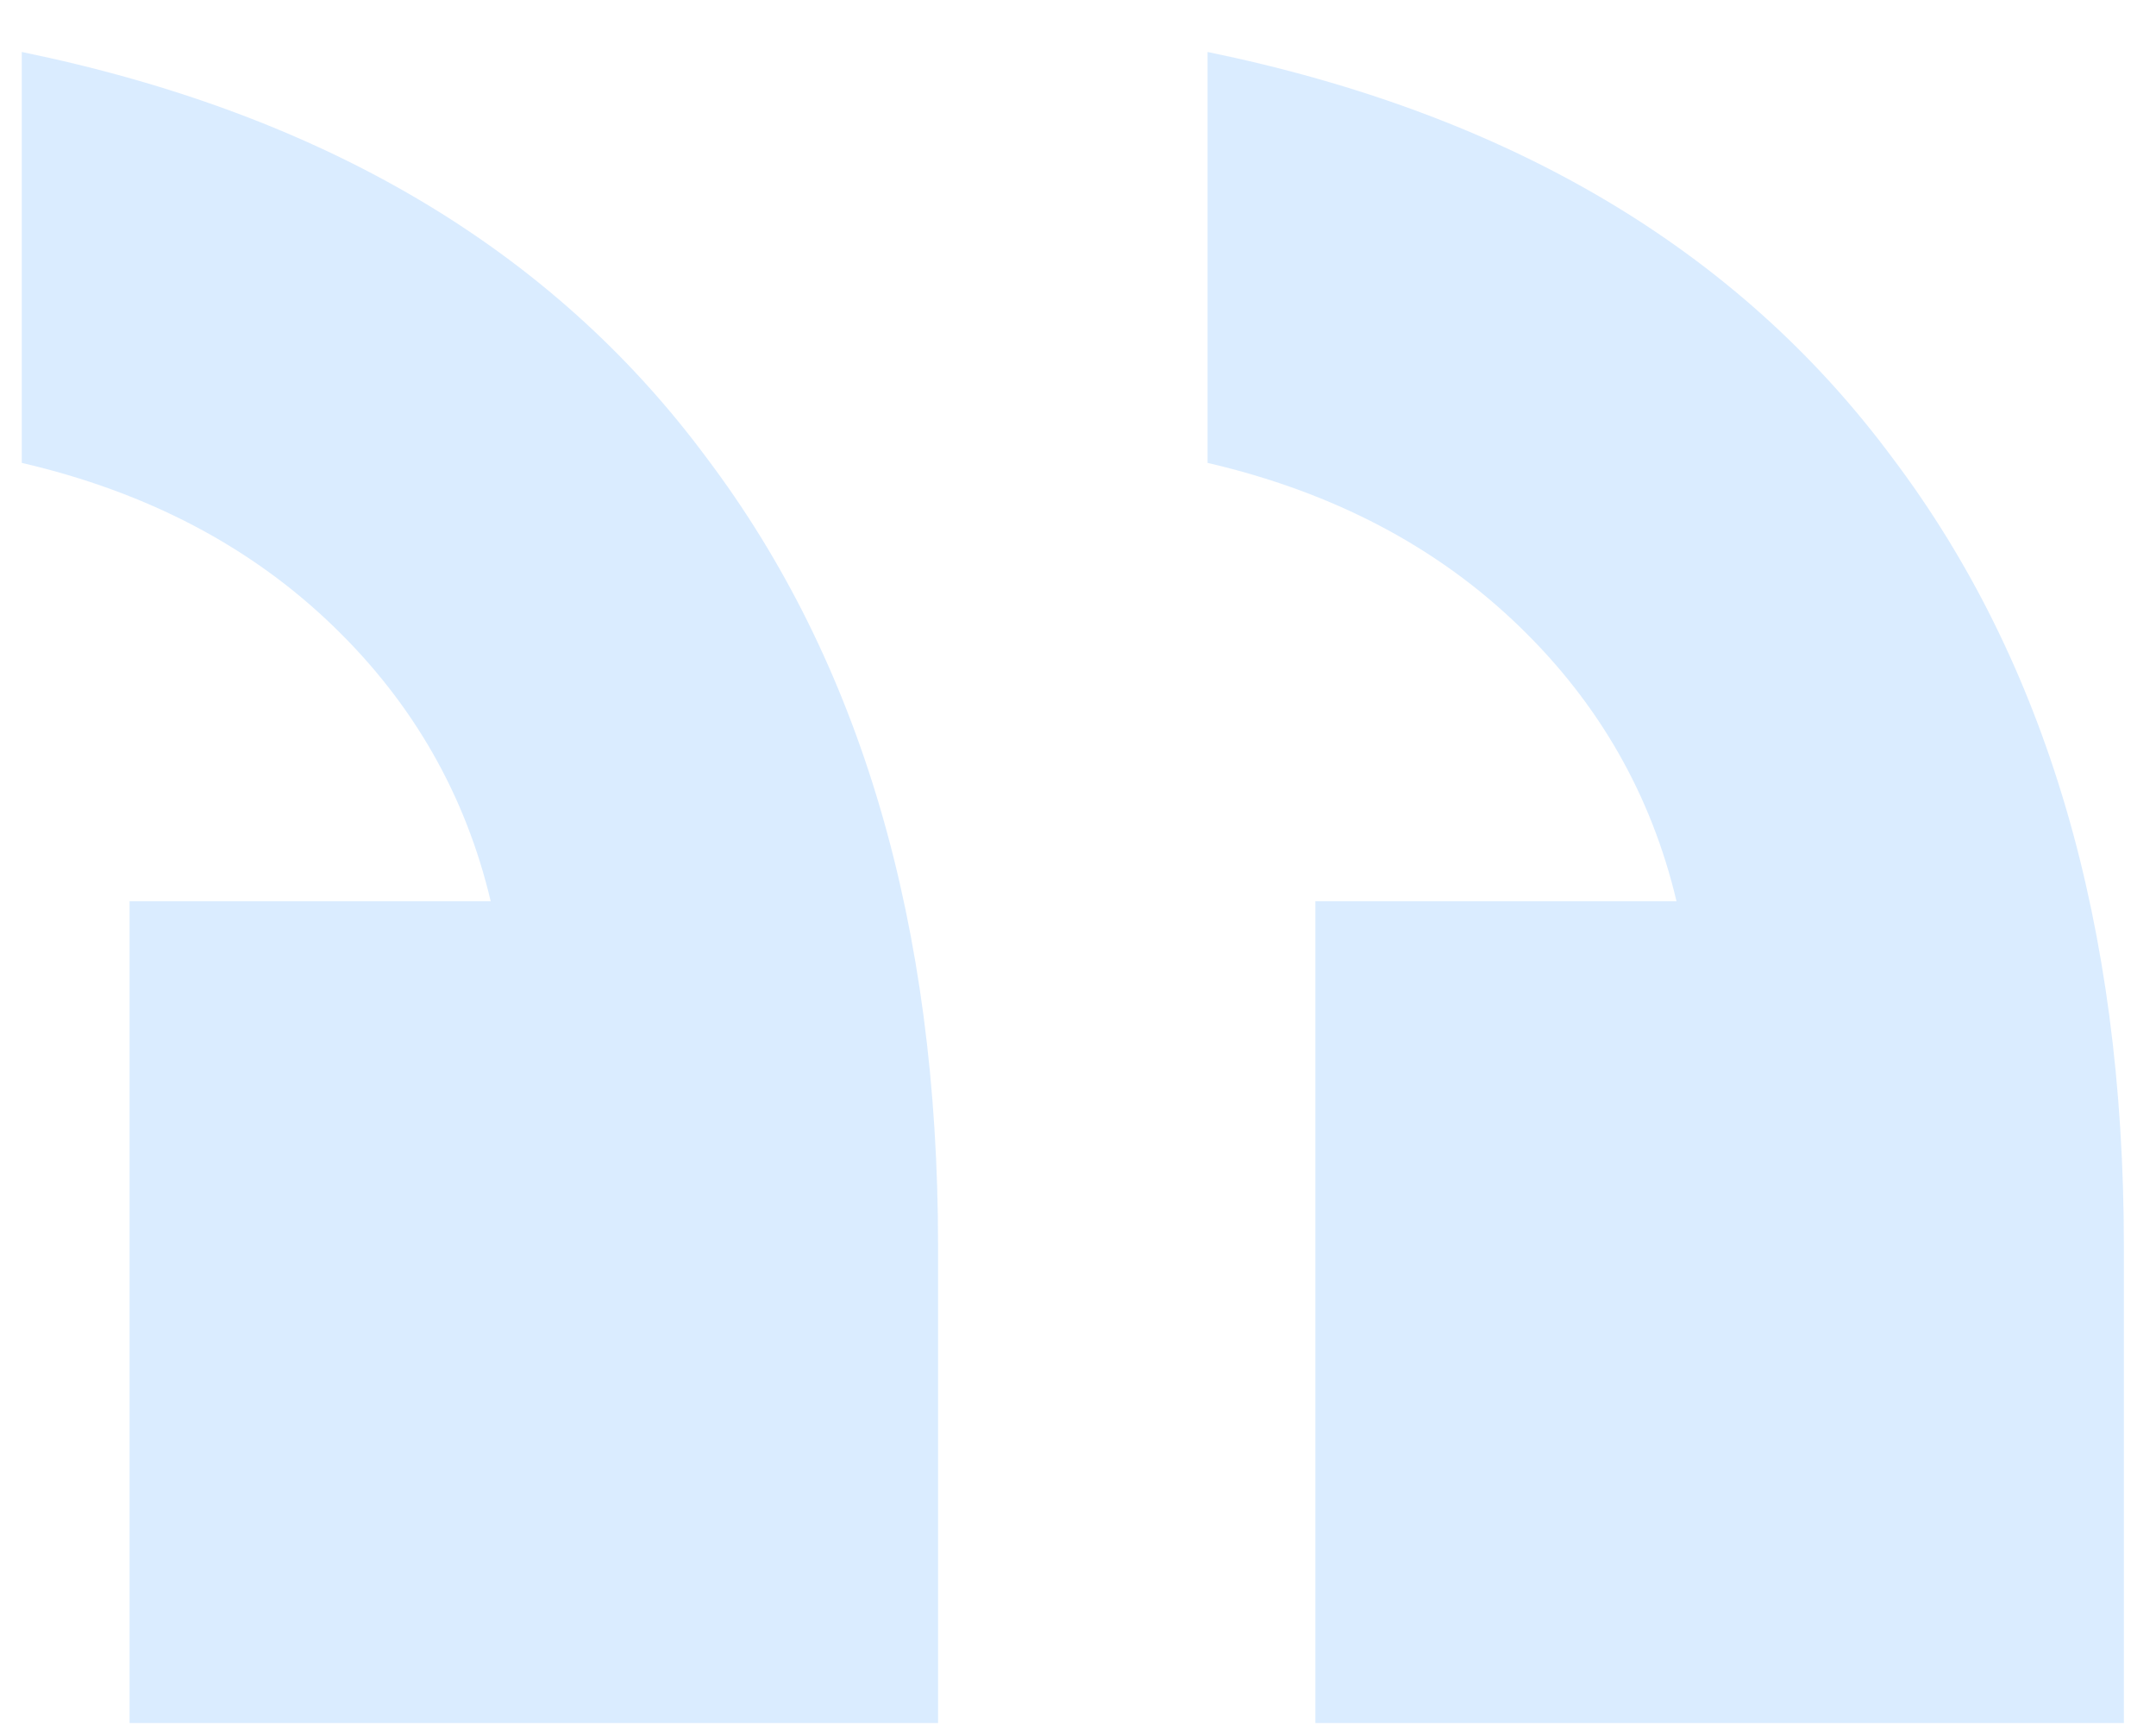 <svg xmlns="http://www.w3.org/2000/svg" width="40" height="32" viewBox="0 0 40 32" fill="none"><path d="M17.404 31.964V23.122C17.404 17.159 15.971 12.28 13.104 8.486C10.238 4.623 6.004 2.116 0.404 0.964V8.587C2.738 9.129 4.671 10.146 6.204 11.636C7.671 13.059 8.638 14.753 9.104 16.718H2.404V31.964H17.404ZM39.404 31.964V23.122C39.404 17.159 37.971 12.28 35.104 8.486C32.238 4.623 28.004 2.116 22.404 0.964V8.587C24.738 9.129 26.671 10.146 28.204 11.636C29.671 13.059 30.638 14.753 31.104 16.718H24.404V31.964H39.404Z" fill="#B6DAFF" fill-opacity="0.5"></path></svg>